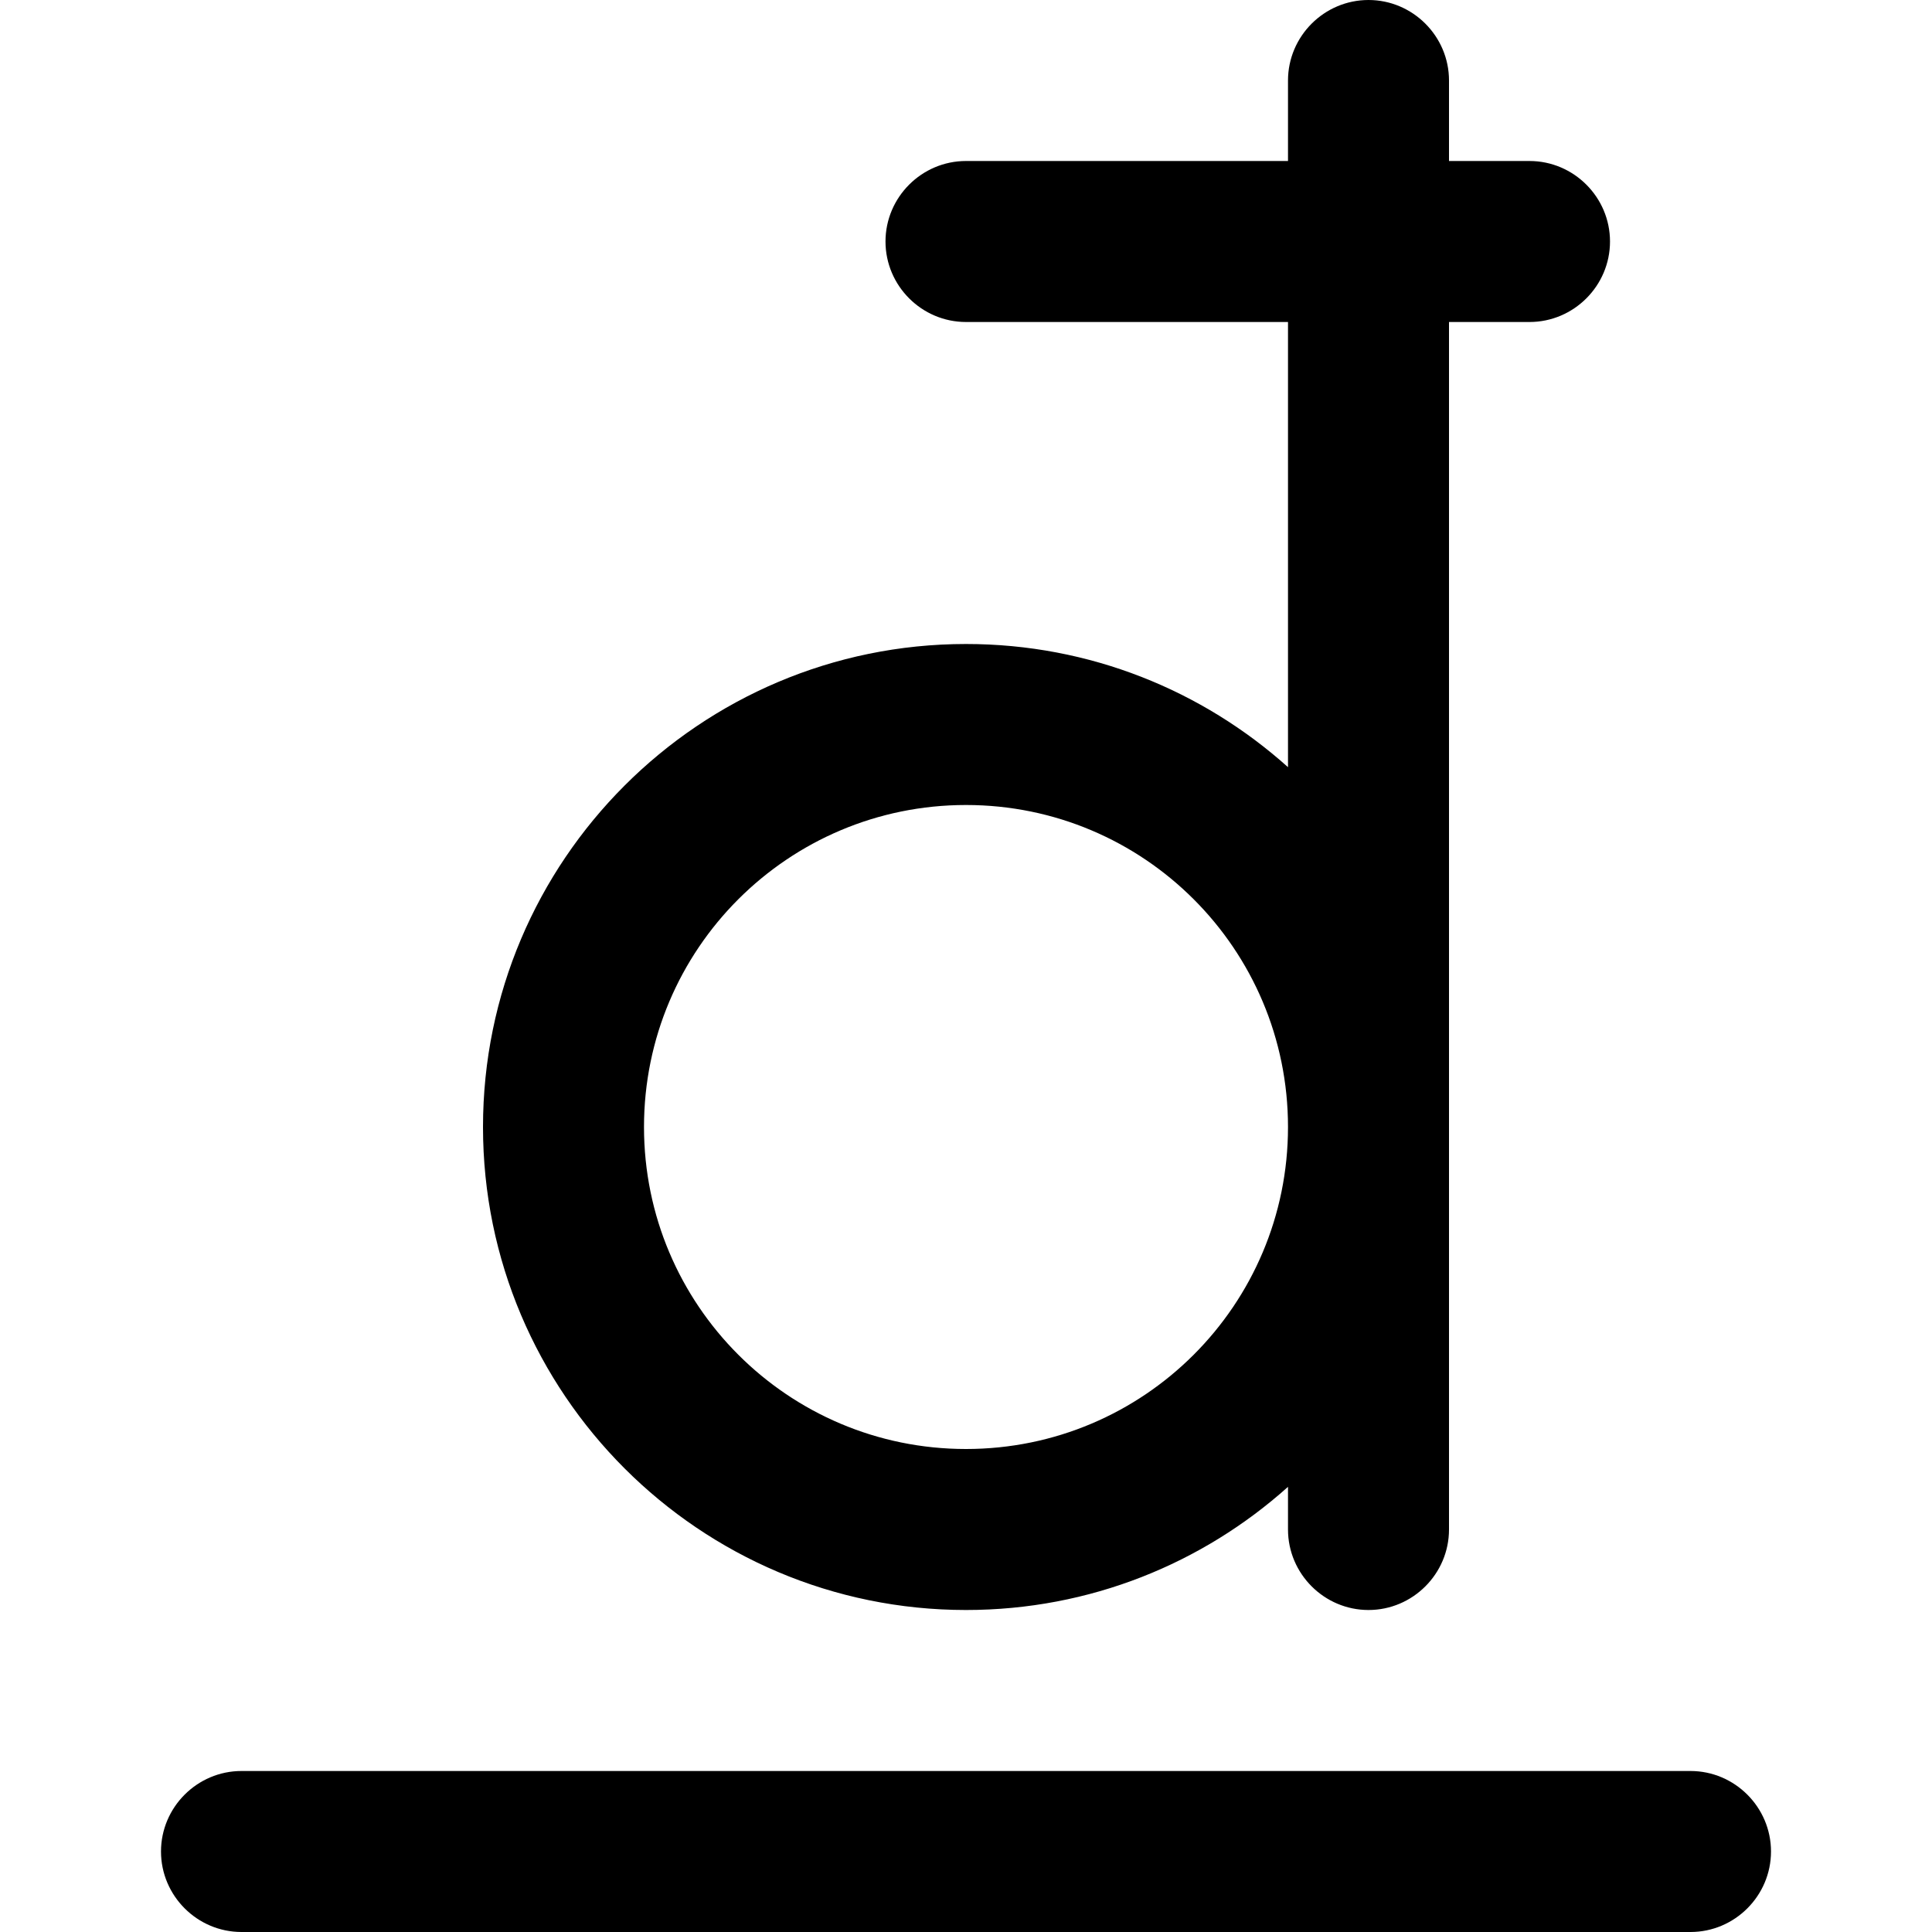 <?xml version="1.0" encoding="UTF-8"?>
<svg xmlns="http://www.w3.org/2000/svg" id="Layer_1" data-name="Layer 1" viewBox="0 0 24 24" width="512" height="512"><path d="M22,23c0,.55-.45,1-1,1H3c-.55,0-1-.45-1-1s.45-1,1-1H21c.55,0,1,.45,1,1ZM6,14c0-3.31,2.69-6,6-6,1.54,0,2.94,.58,4,1.53V4h-4c-.55,0-1-.45-1-1s.45-1,1-1h4V1c0-.55,.45-1,1-1s1,.45,1,1v1h1c.55,0,1,.45,1,1s-.45,1-1,1h-1v15c0,.55-.45,1-1,1s-1-.45-1-1v-.53c-1.06,.95-2.46,1.53-4,1.53-3.31,0-6-2.69-6-6Zm2,0c0,2.21,1.79,4,4,4s4-1.79,4-4-1.79-4-4-4-4,1.79-4,4Z"/></svg>
